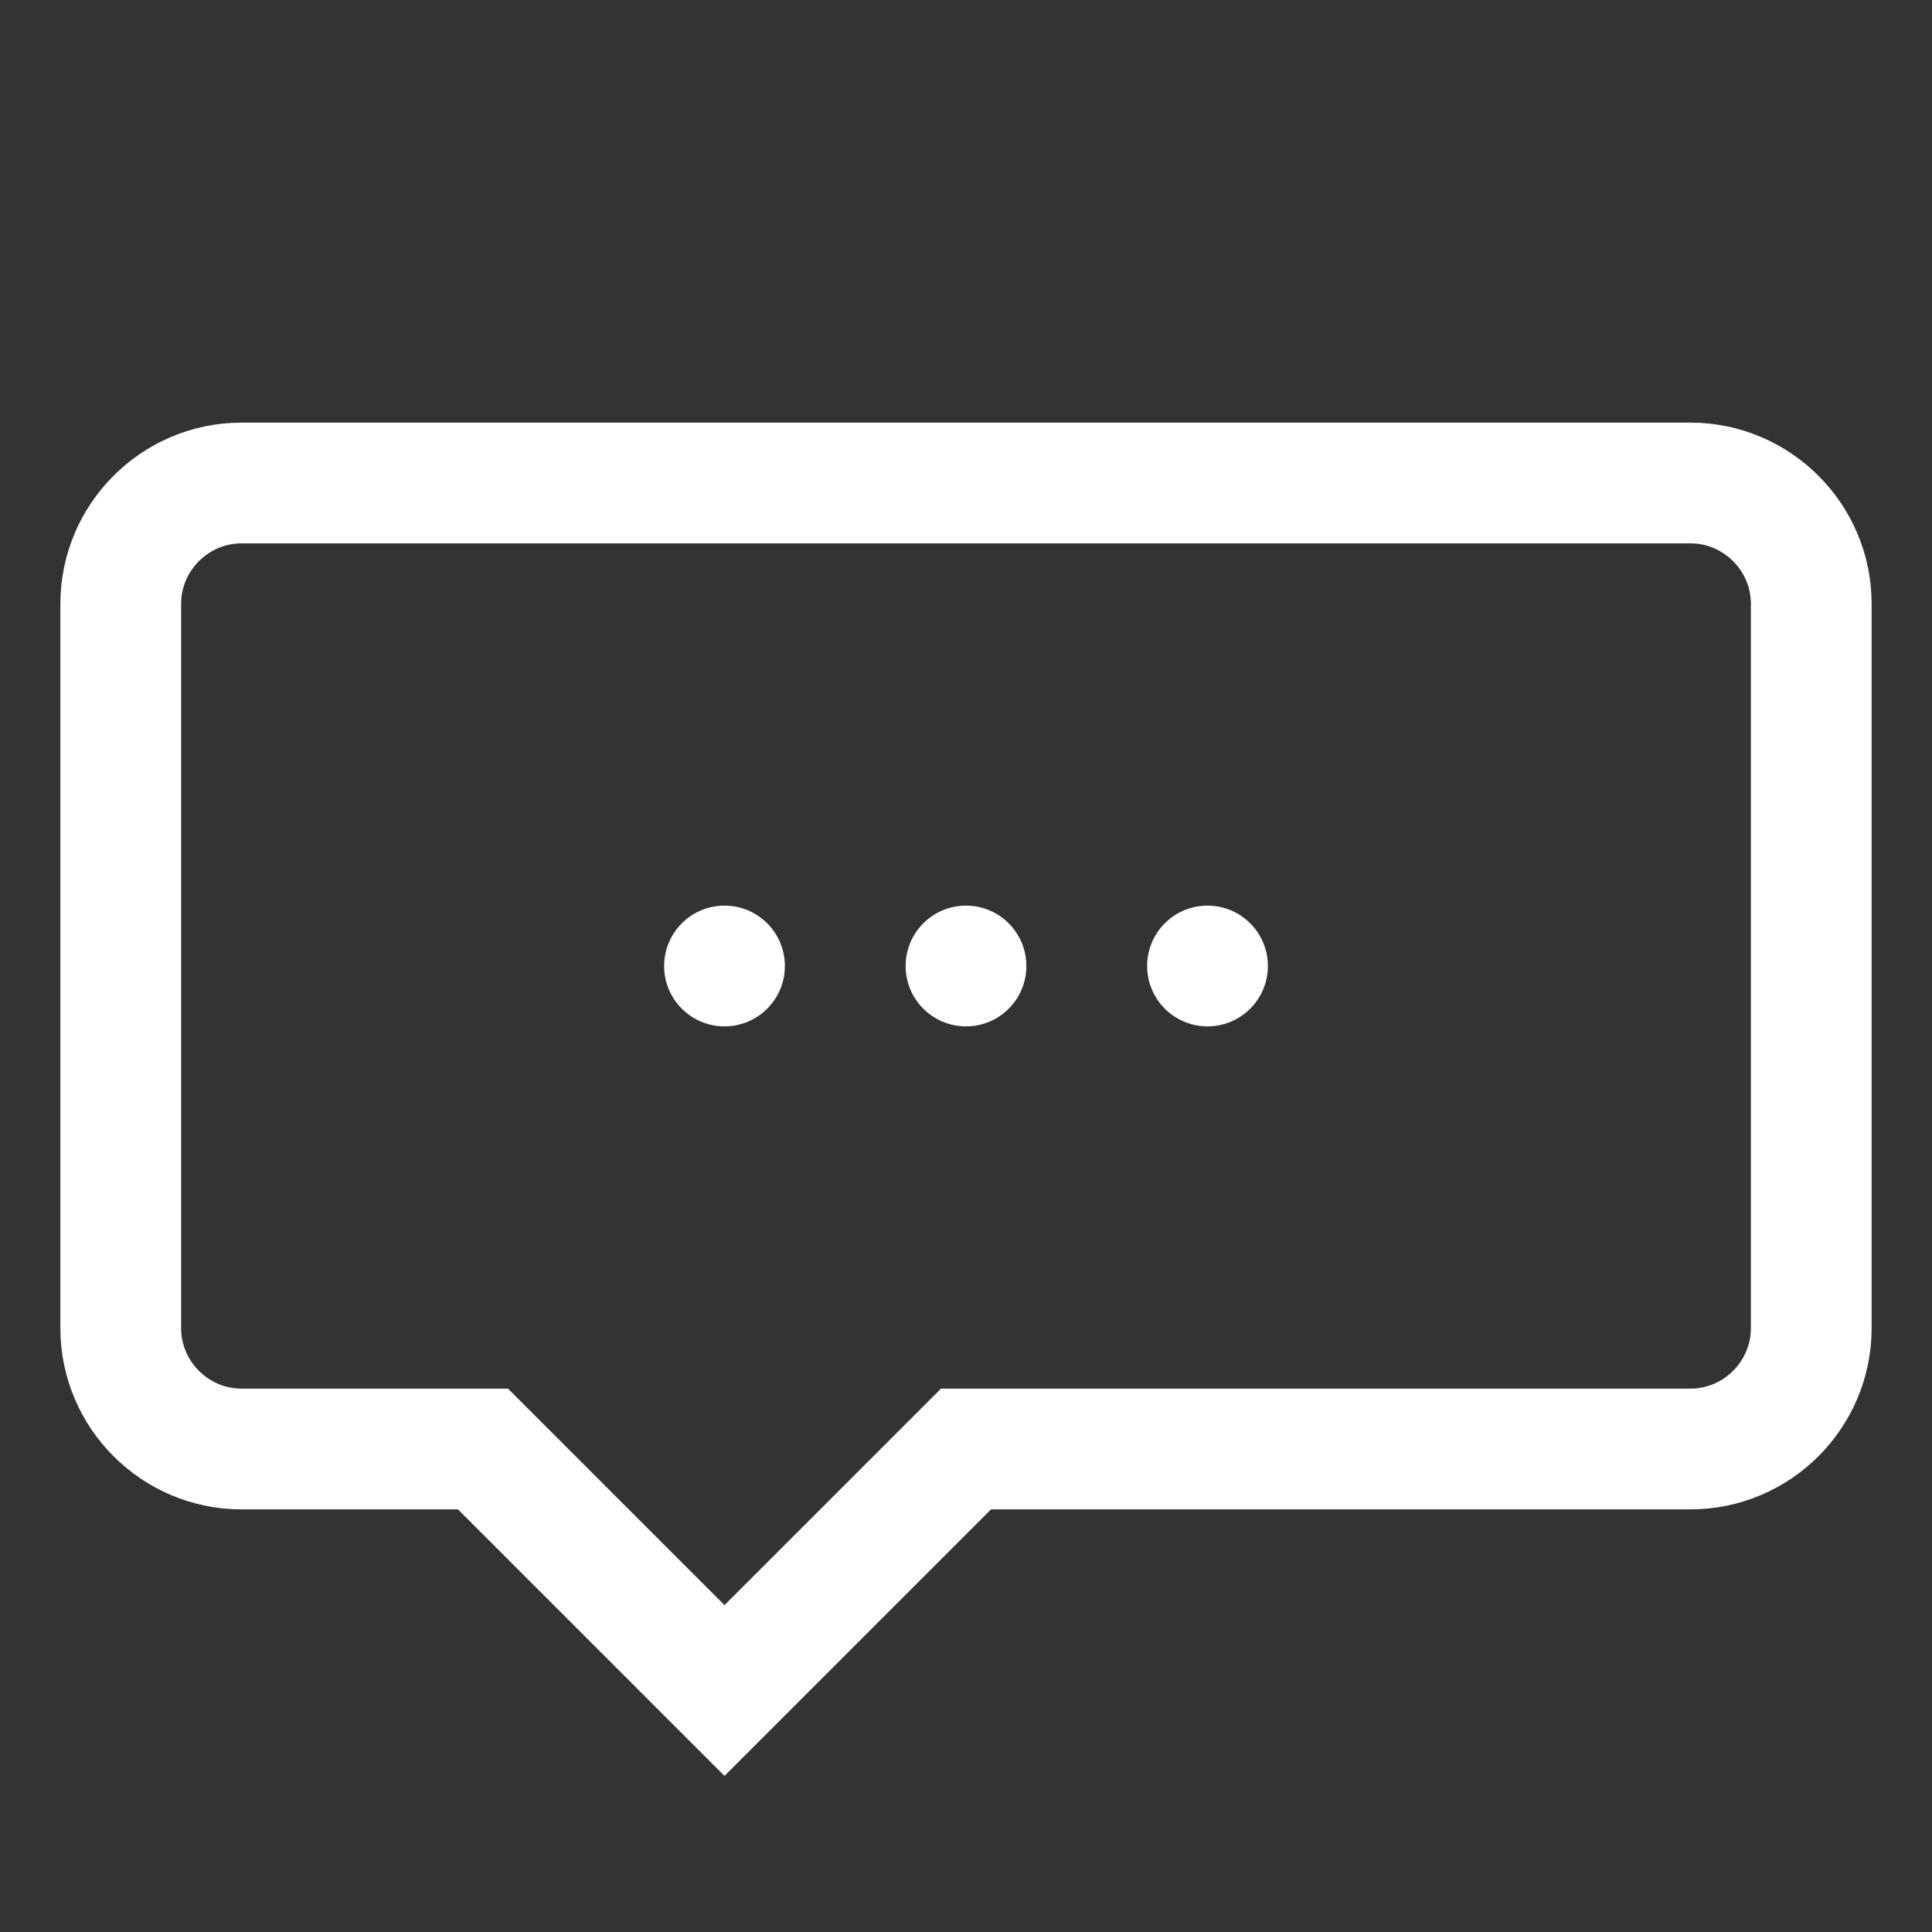 <?xml version="1.0" encoding="UTF-8"?>
<svg width="32" height="32" viewBox="0 0 32 32" fill="none"
    xmlns="http://www.w3.org/2000/svg">
    <rect x="0" y="0" width="32" height="32" fill="#333333" stroke="none"/>
    <path d="M28 8H4c-1.1 0-2 .9-2 2v12c0 1.1.9 2 2 2h4l4 4 4-4h12c1.1 0 2-.9 2-2V10c0-1.1-.9-2-2-2z" stroke="white" stroke-width="2"/>
    <circle cx="12" cy="16" r="1" fill="white"/>
    <circle cx="16" cy="16" r="1" fill="white"/>
    <circle cx="20" cy="16" r="1" fill="white"/>
</svg> 